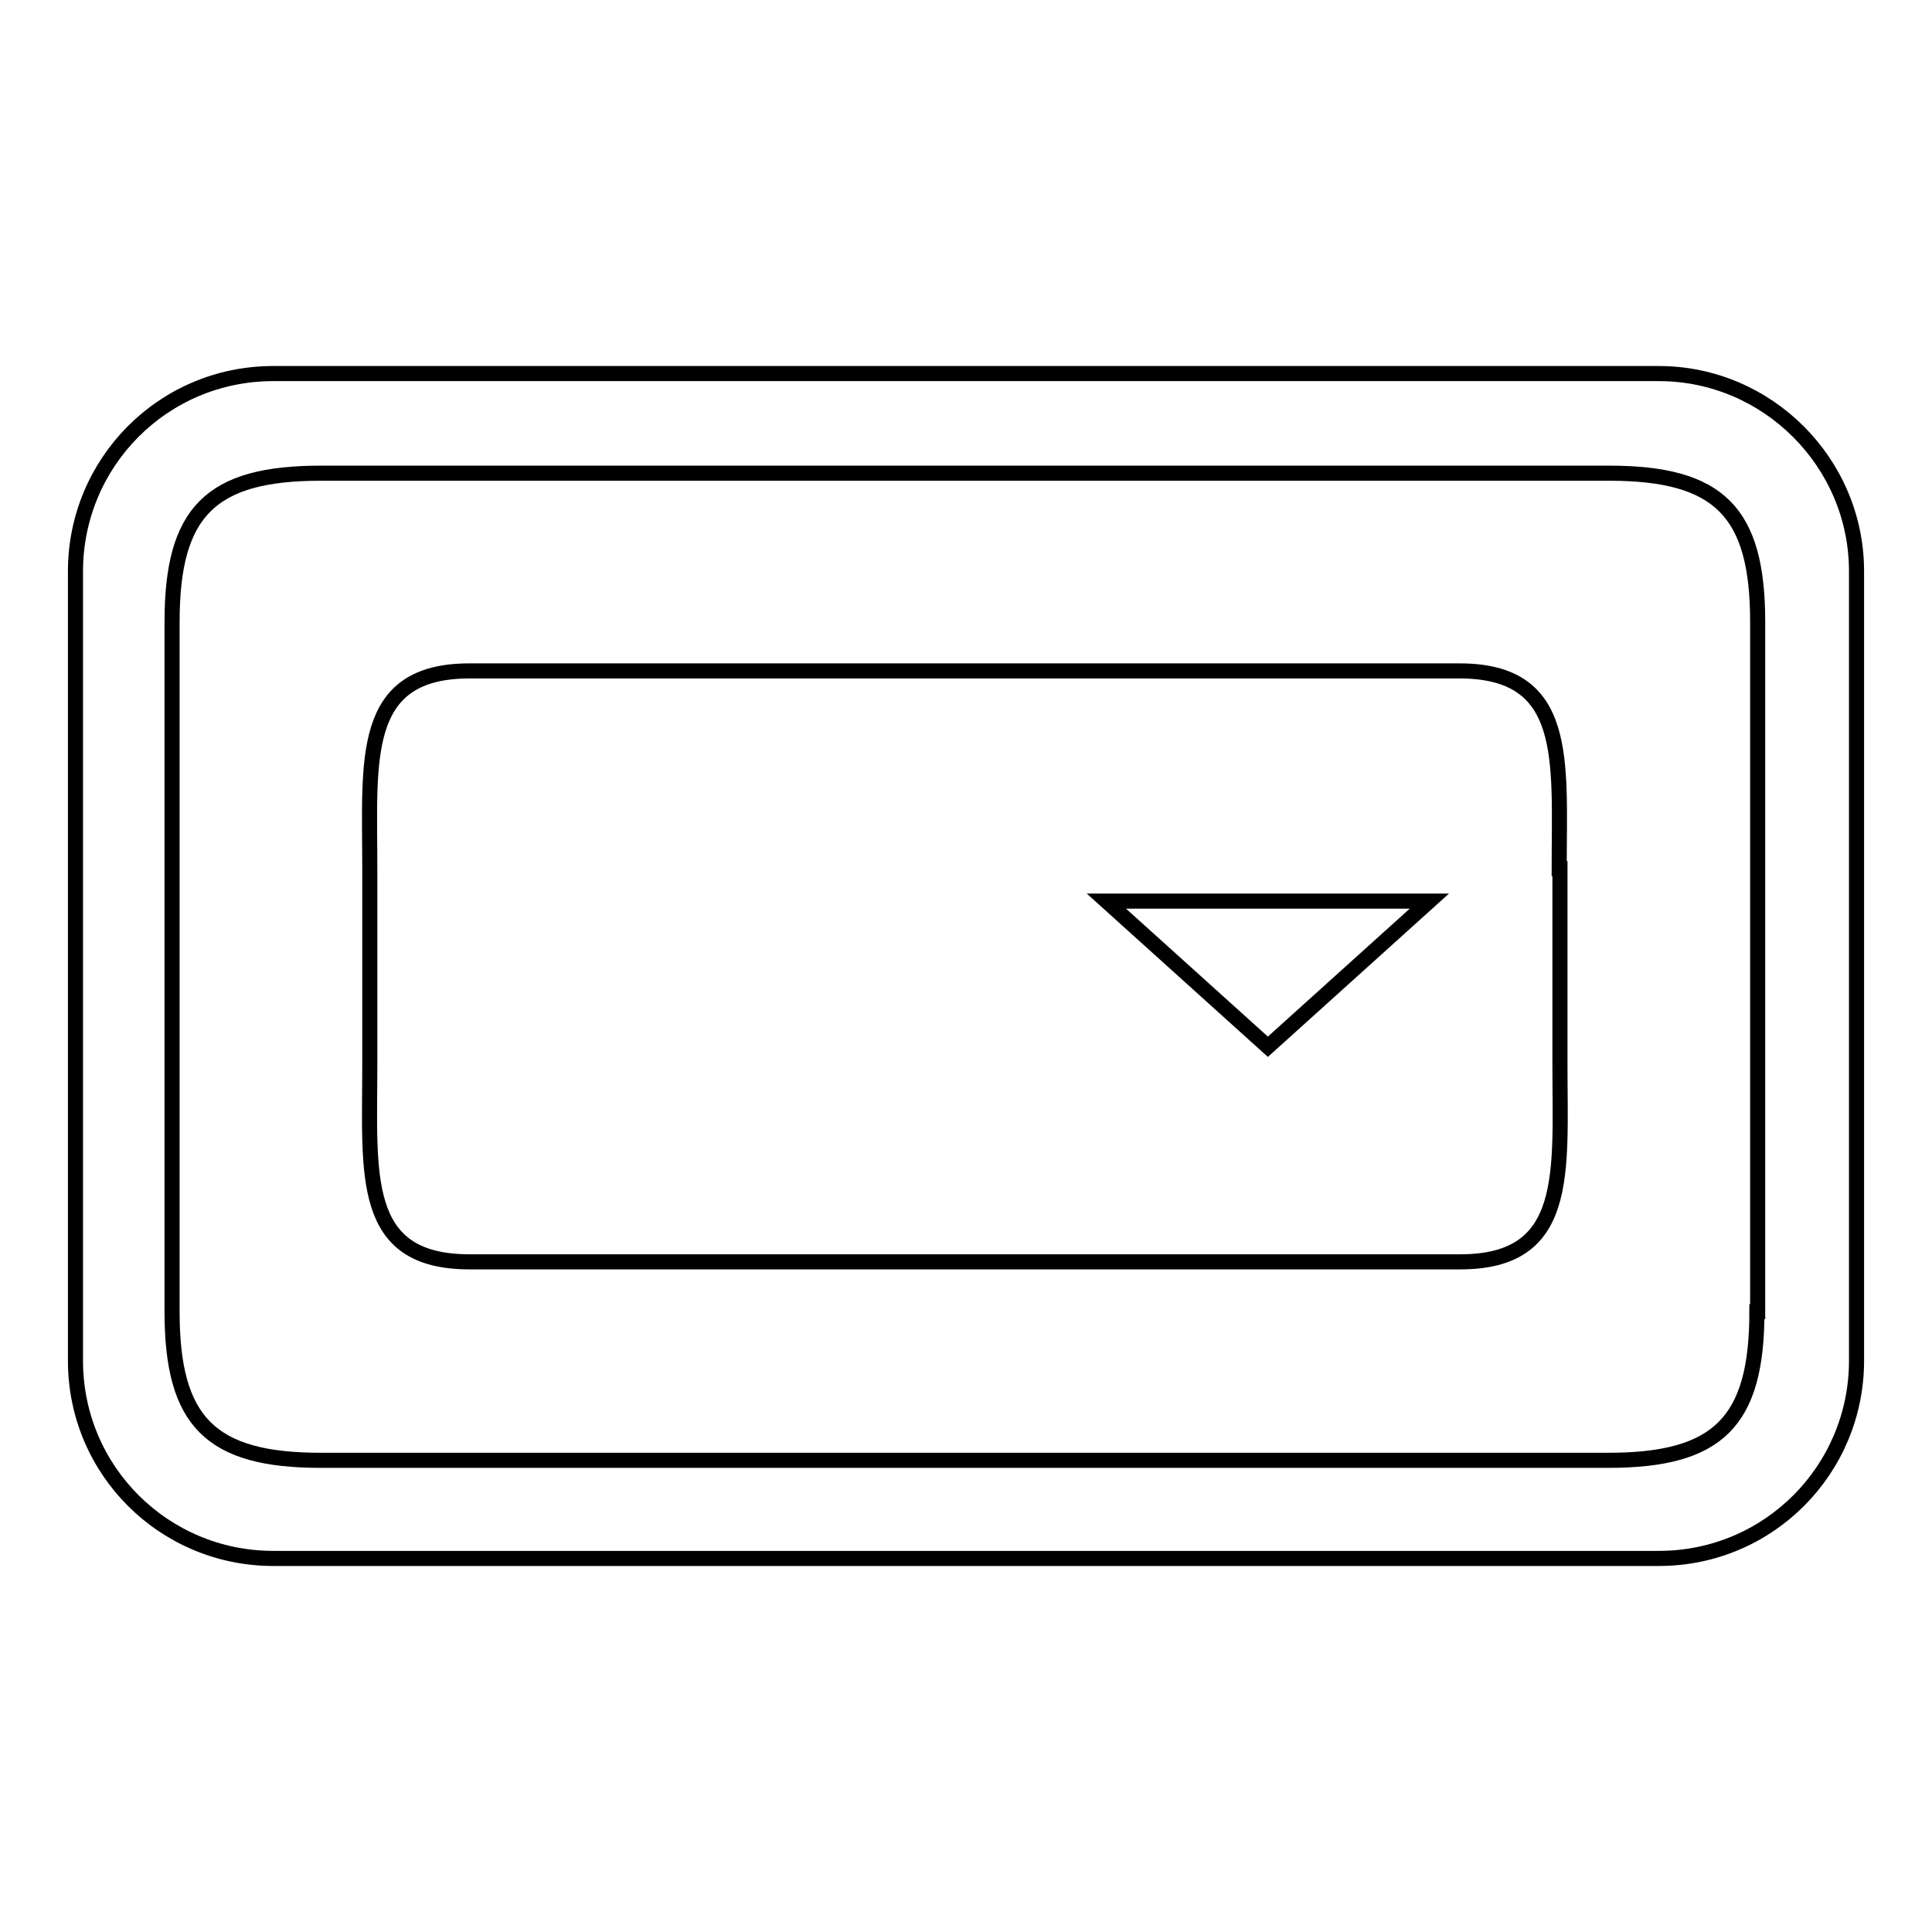<?xml version="1.0" encoding="utf-8"?>
<!-- Svg Vector Icons : http://www.onlinewebfonts.com/icon -->
<!DOCTYPE svg PUBLIC "-//W3C//DTD SVG 1.1//EN" "http://www.w3.org/Graphics/SVG/1.1/DTD/svg11.dtd">
<svg version="1.1" xmlns="http://www.w3.org/2000/svg" xmlns:xlink="http://www.w3.org/1999/xlink" x="0px" y="0px" viewBox="0 0 256 256" enable-background="new 0 0 256 256" xml:space="preserve">
<g> <path stroke-width="2" fill-opacity="0" stroke="#000000"  d="M219.8,49.5H36.2C21.6,49.5,10,61.3,10,75.7v104.6c0,14.6,11.8,26.2,26.2,26.2h183.6 c14.6,0,26.2-11.8,26.2-26.2V75.7C246,61.3,234.2,49.5,219.8,49.5z M232.8,173.8c0,14.6-5.1,19.7-19.7,19.7H42.5 c-14.6,0-19.7-5.1-19.7-19.7V82.4c0-14.6,5.1-19.7,19.7-19.7h170.7c14.6,0,19.7,5.1,19.7,19.7V173.8z"/> <path stroke-width="2" fill-opacity="0" stroke="#000000"  d="M206.6,115.1c0-14.4,1.4-26.2-13.2-26.2H62.2c-14.6,0-13.2,11.8-13.2,26.2v25.9c0,14.6-1.4,26.2,13.2,26.2 h131.3c14.6,0,13.2-11.8,13.2-26.2V115.1z M168,138.7l-21.4-19.3h42.8L168,138.7z"/></g>
</svg>